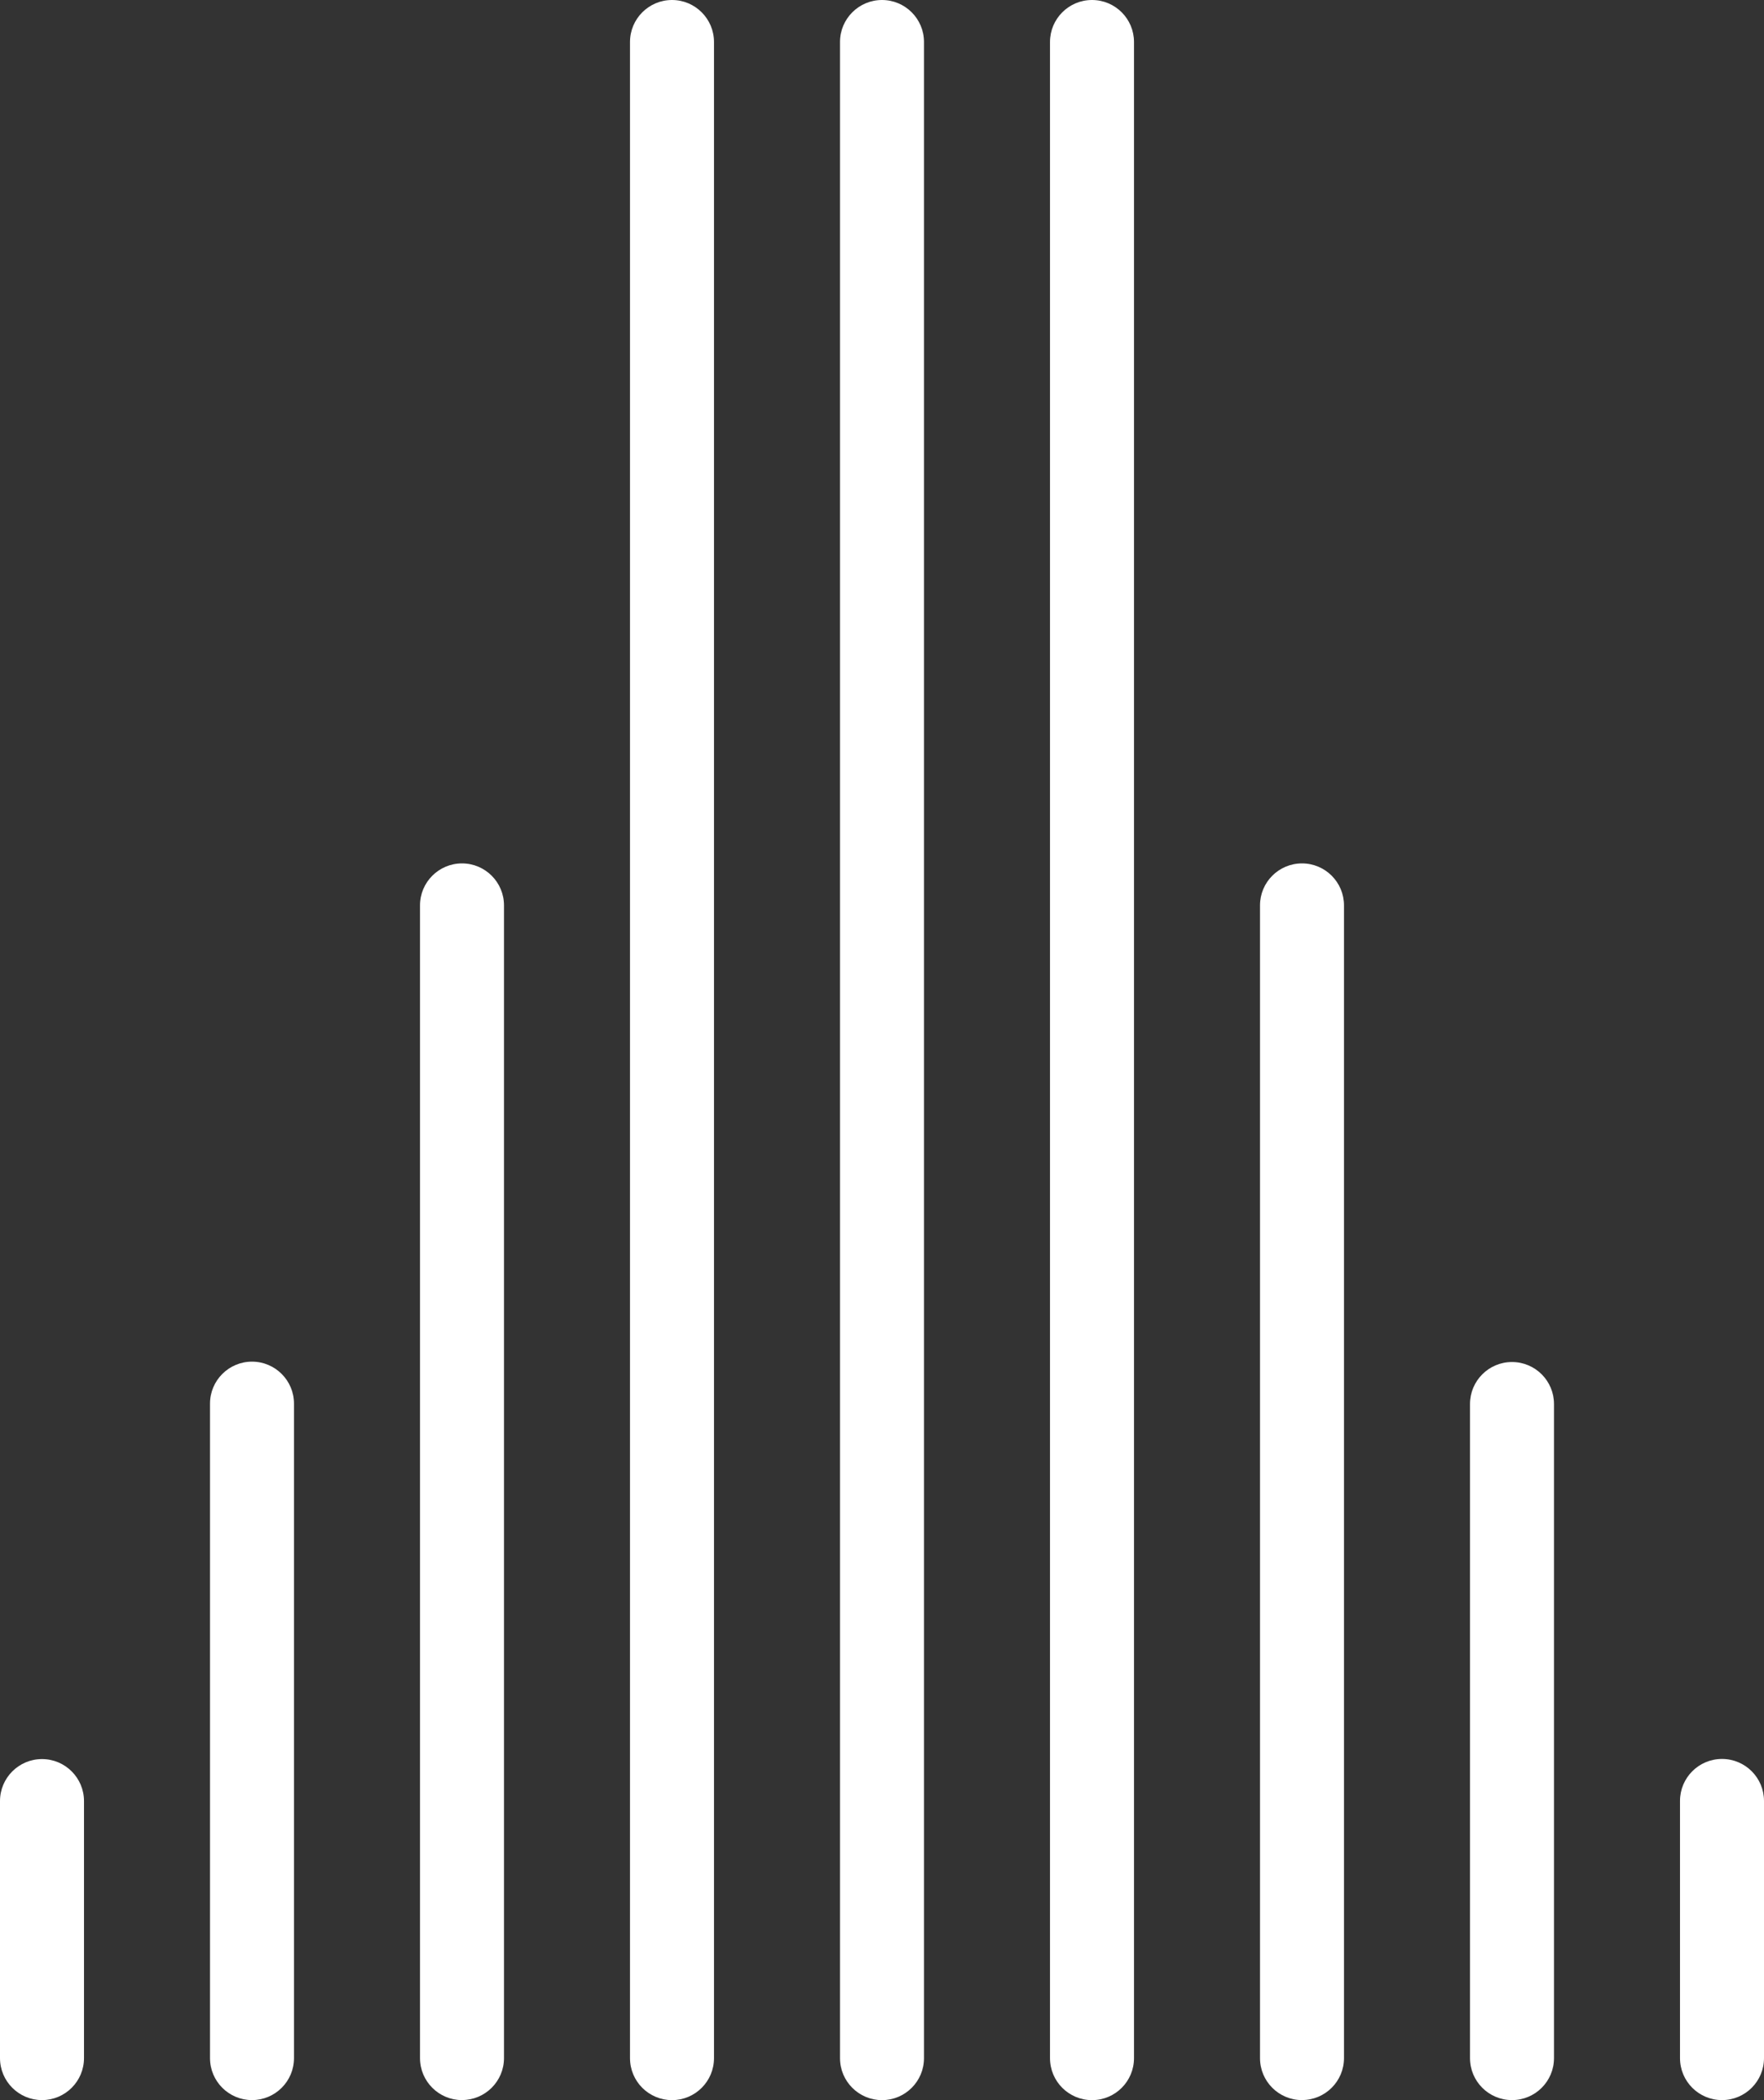 <svg xmlns="http://www.w3.org/2000/svg" id="Livello_1" viewBox="0 0 420 500"><rect x="0" y="0" width="420" height="500" fill="#333333" stroke="none"/><defs><style>      .st0 {        fill: #fff;      }    </style></defs><path class="st0" d="M10,499.99c-5.52,0-10-4.47-10-10v-61.19c0-5.52,4.48-10,10-10s10,4.48,10,10v61.19c0,5.53-4.48,10-10,10Z"></path><path class="st0" d="M60,499.99c-5.52,0-10-4.47-10-10v-155.81c0-5.52,4.48-10,10-10s10,4.48,10,10v155.81c0,5.53-4.48,10-10,10Z"></path><path class="st0" d="M360,499.99c-5.53,0-10-4.47-10-10v-155.72c0-5.52,4.47-10,10-10s10,4.48,10,10v155.72c0,5.53-4.47,10-10,10Z"></path><path class="st0" d="M110,499.99c-5.52,0-10-4.47-10-10V215.56c0-5.52,4.48-10,10-10s10,4.48,10,10v274.42c0,5.53-4.48,10-10,10Z"></path><path class="st0" d="M260,500c-5.53,0-10-4.47-10-10V10c0-5.52,4.47-10,10-10s10,4.48,10,10v480c0,5.53-4.47,10-10,10Z"></path><path class="st0" d="M210,500c-5.52,0-10-4.47-10-10V10c0-5.52,4.48-10,10-10s10,4.48,10,10v480c0,5.53-4.48,10-10,10Z"></path><path class="st0" d="M160,500c-5.52,0-10-4.47-10-10V10c0-5.52,4.48-10,10-10s10,4.48,10,10v480c0,5.53-4.48,10-10,10Z"></path><path class="st0" d="M310,499.99c-5.53,0-10-4.47-10-10V215.56c0-5.52,4.47-10,10-10s10,4.48,10,10v274.42c0,5.53-4.47,10-10,10Z"></path><path class="st0" d="M410,499.99c-5.53,0-10-4.47-10-10v-61.22c0-5.52,4.47-10,10-10s10,4.48,10,10v61.22c0,5.53-4.47,10-10,10Z"></path></svg>